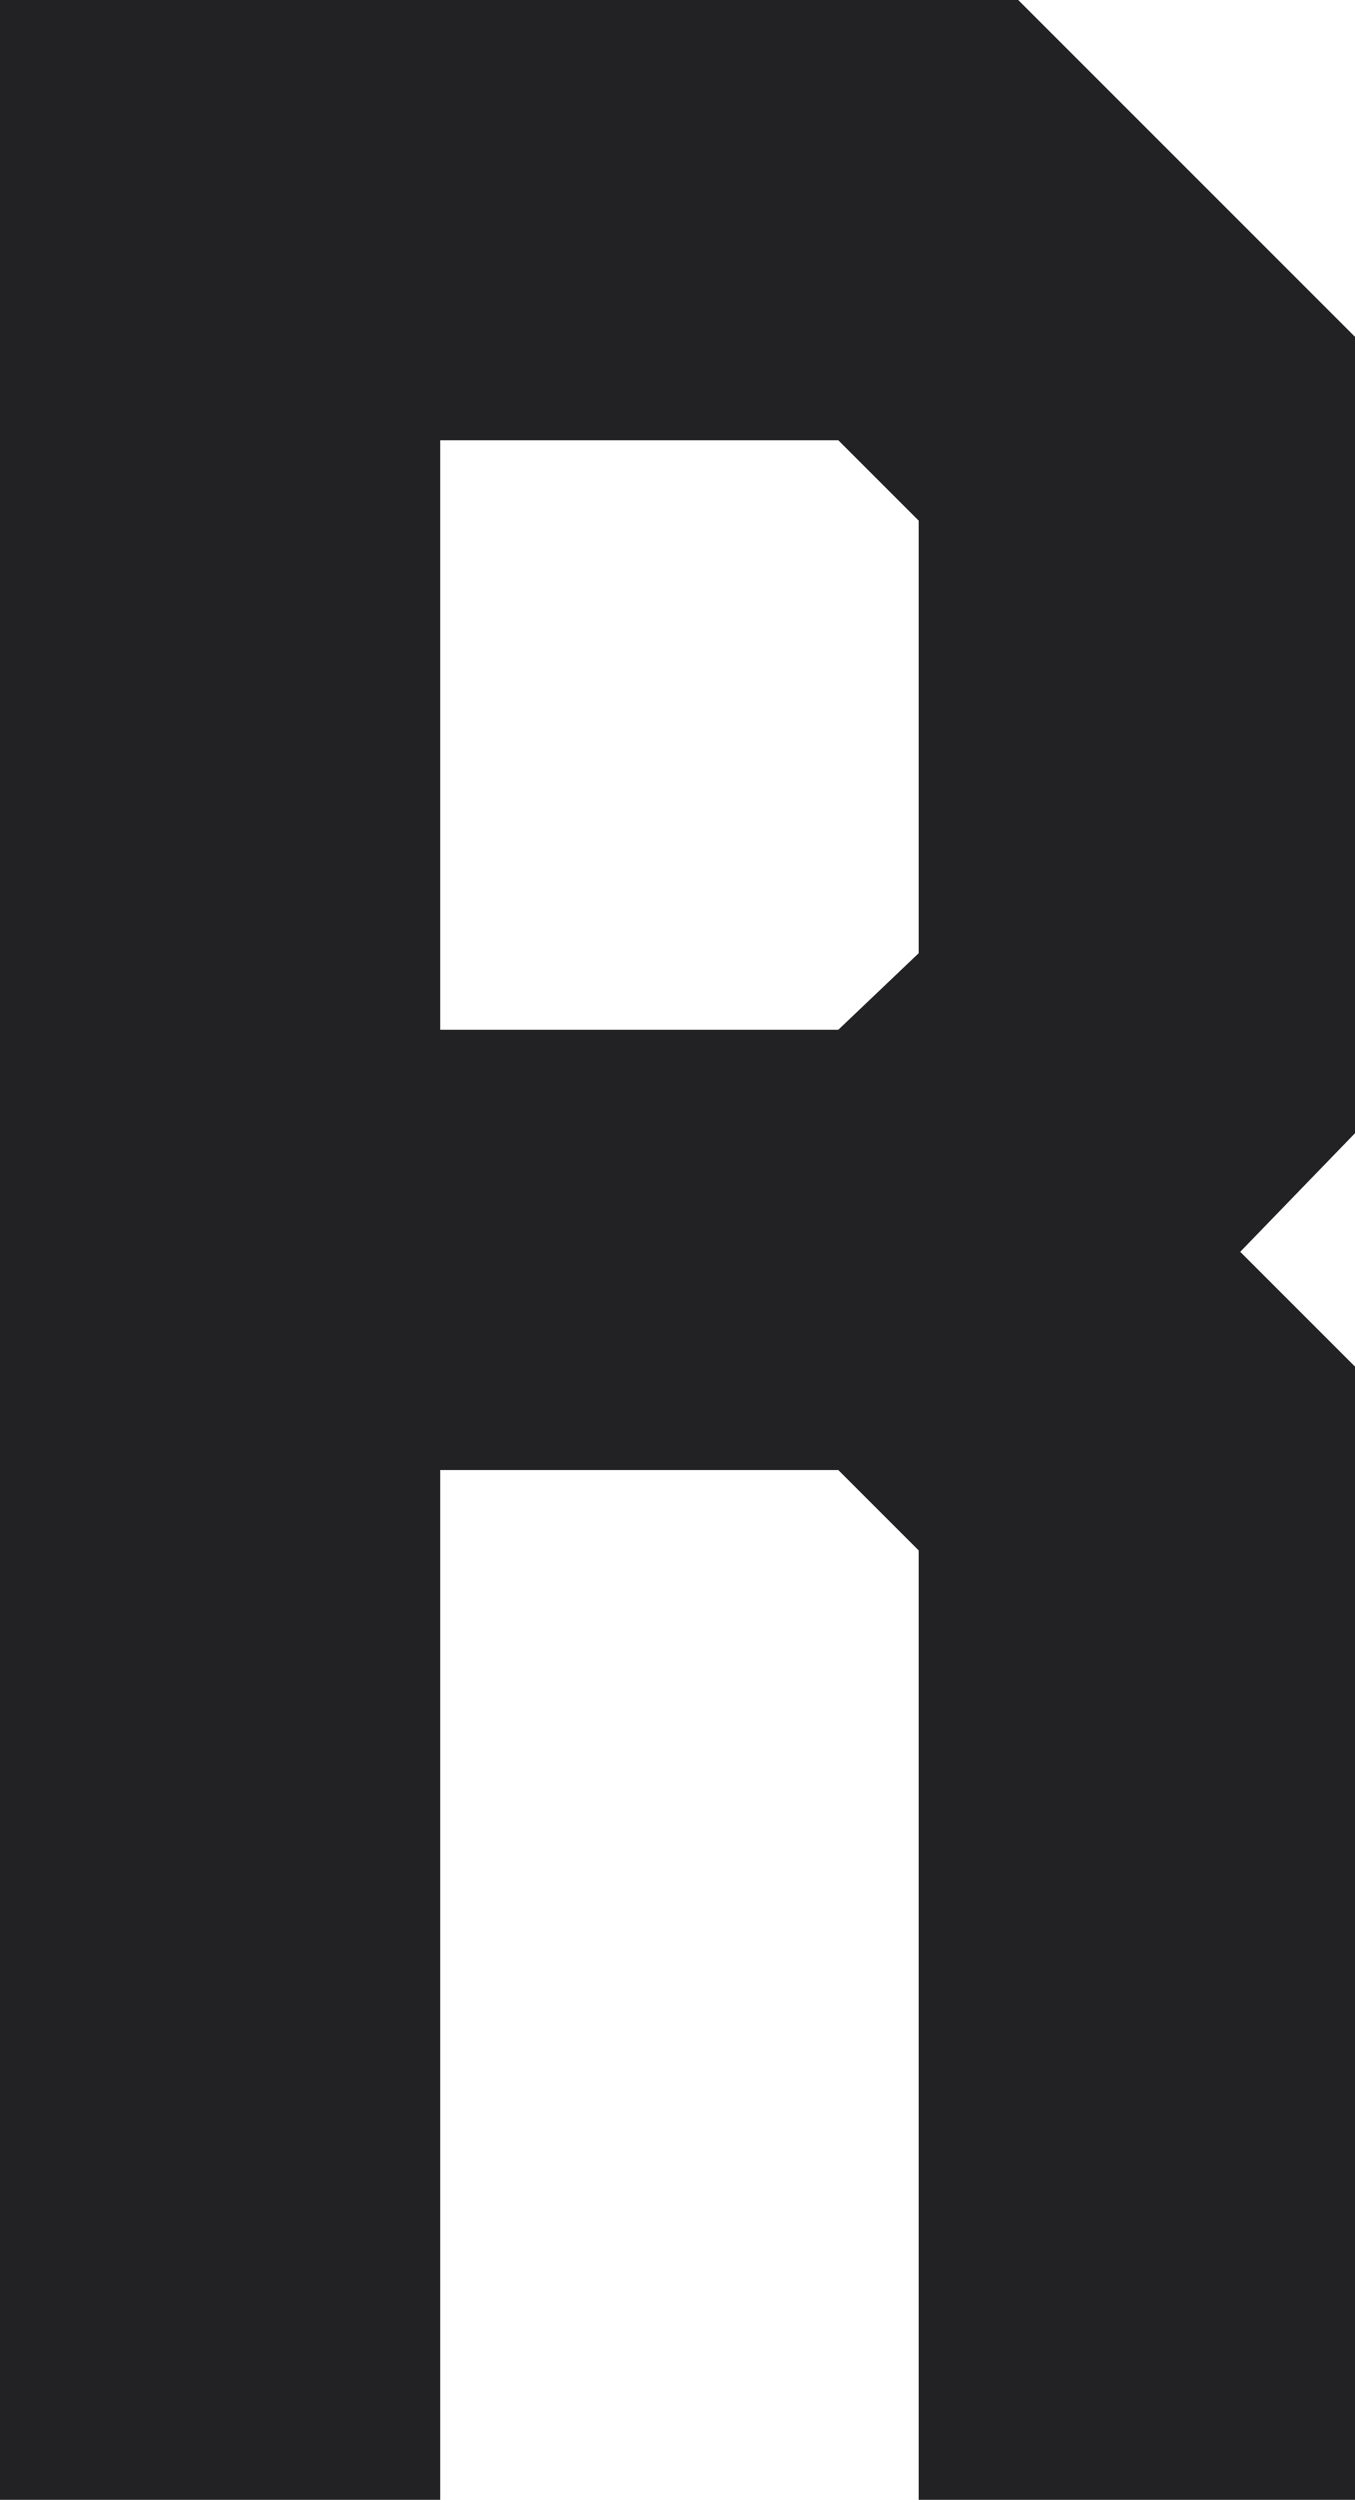 <?xml version="1.0" encoding="UTF-8"?><svg id="Capa_2" xmlns="http://www.w3.org/2000/svg" width="149.35" height="275.5" viewBox="0 0 149.35 275.5"><g id="fondo"><path d="M0,275.5V0H112.23l37.13,37.13V124.88l-12.66,13.08,12.66,12.66v124.88h-48.1v-104.63l-8.86-8.86H48.52v113.49H0ZM48.52,48.52V113.49h43.88l8.86-8.44V57.38l-8.86-8.86H48.52Z" style="fill:#222225;"/></g></svg>